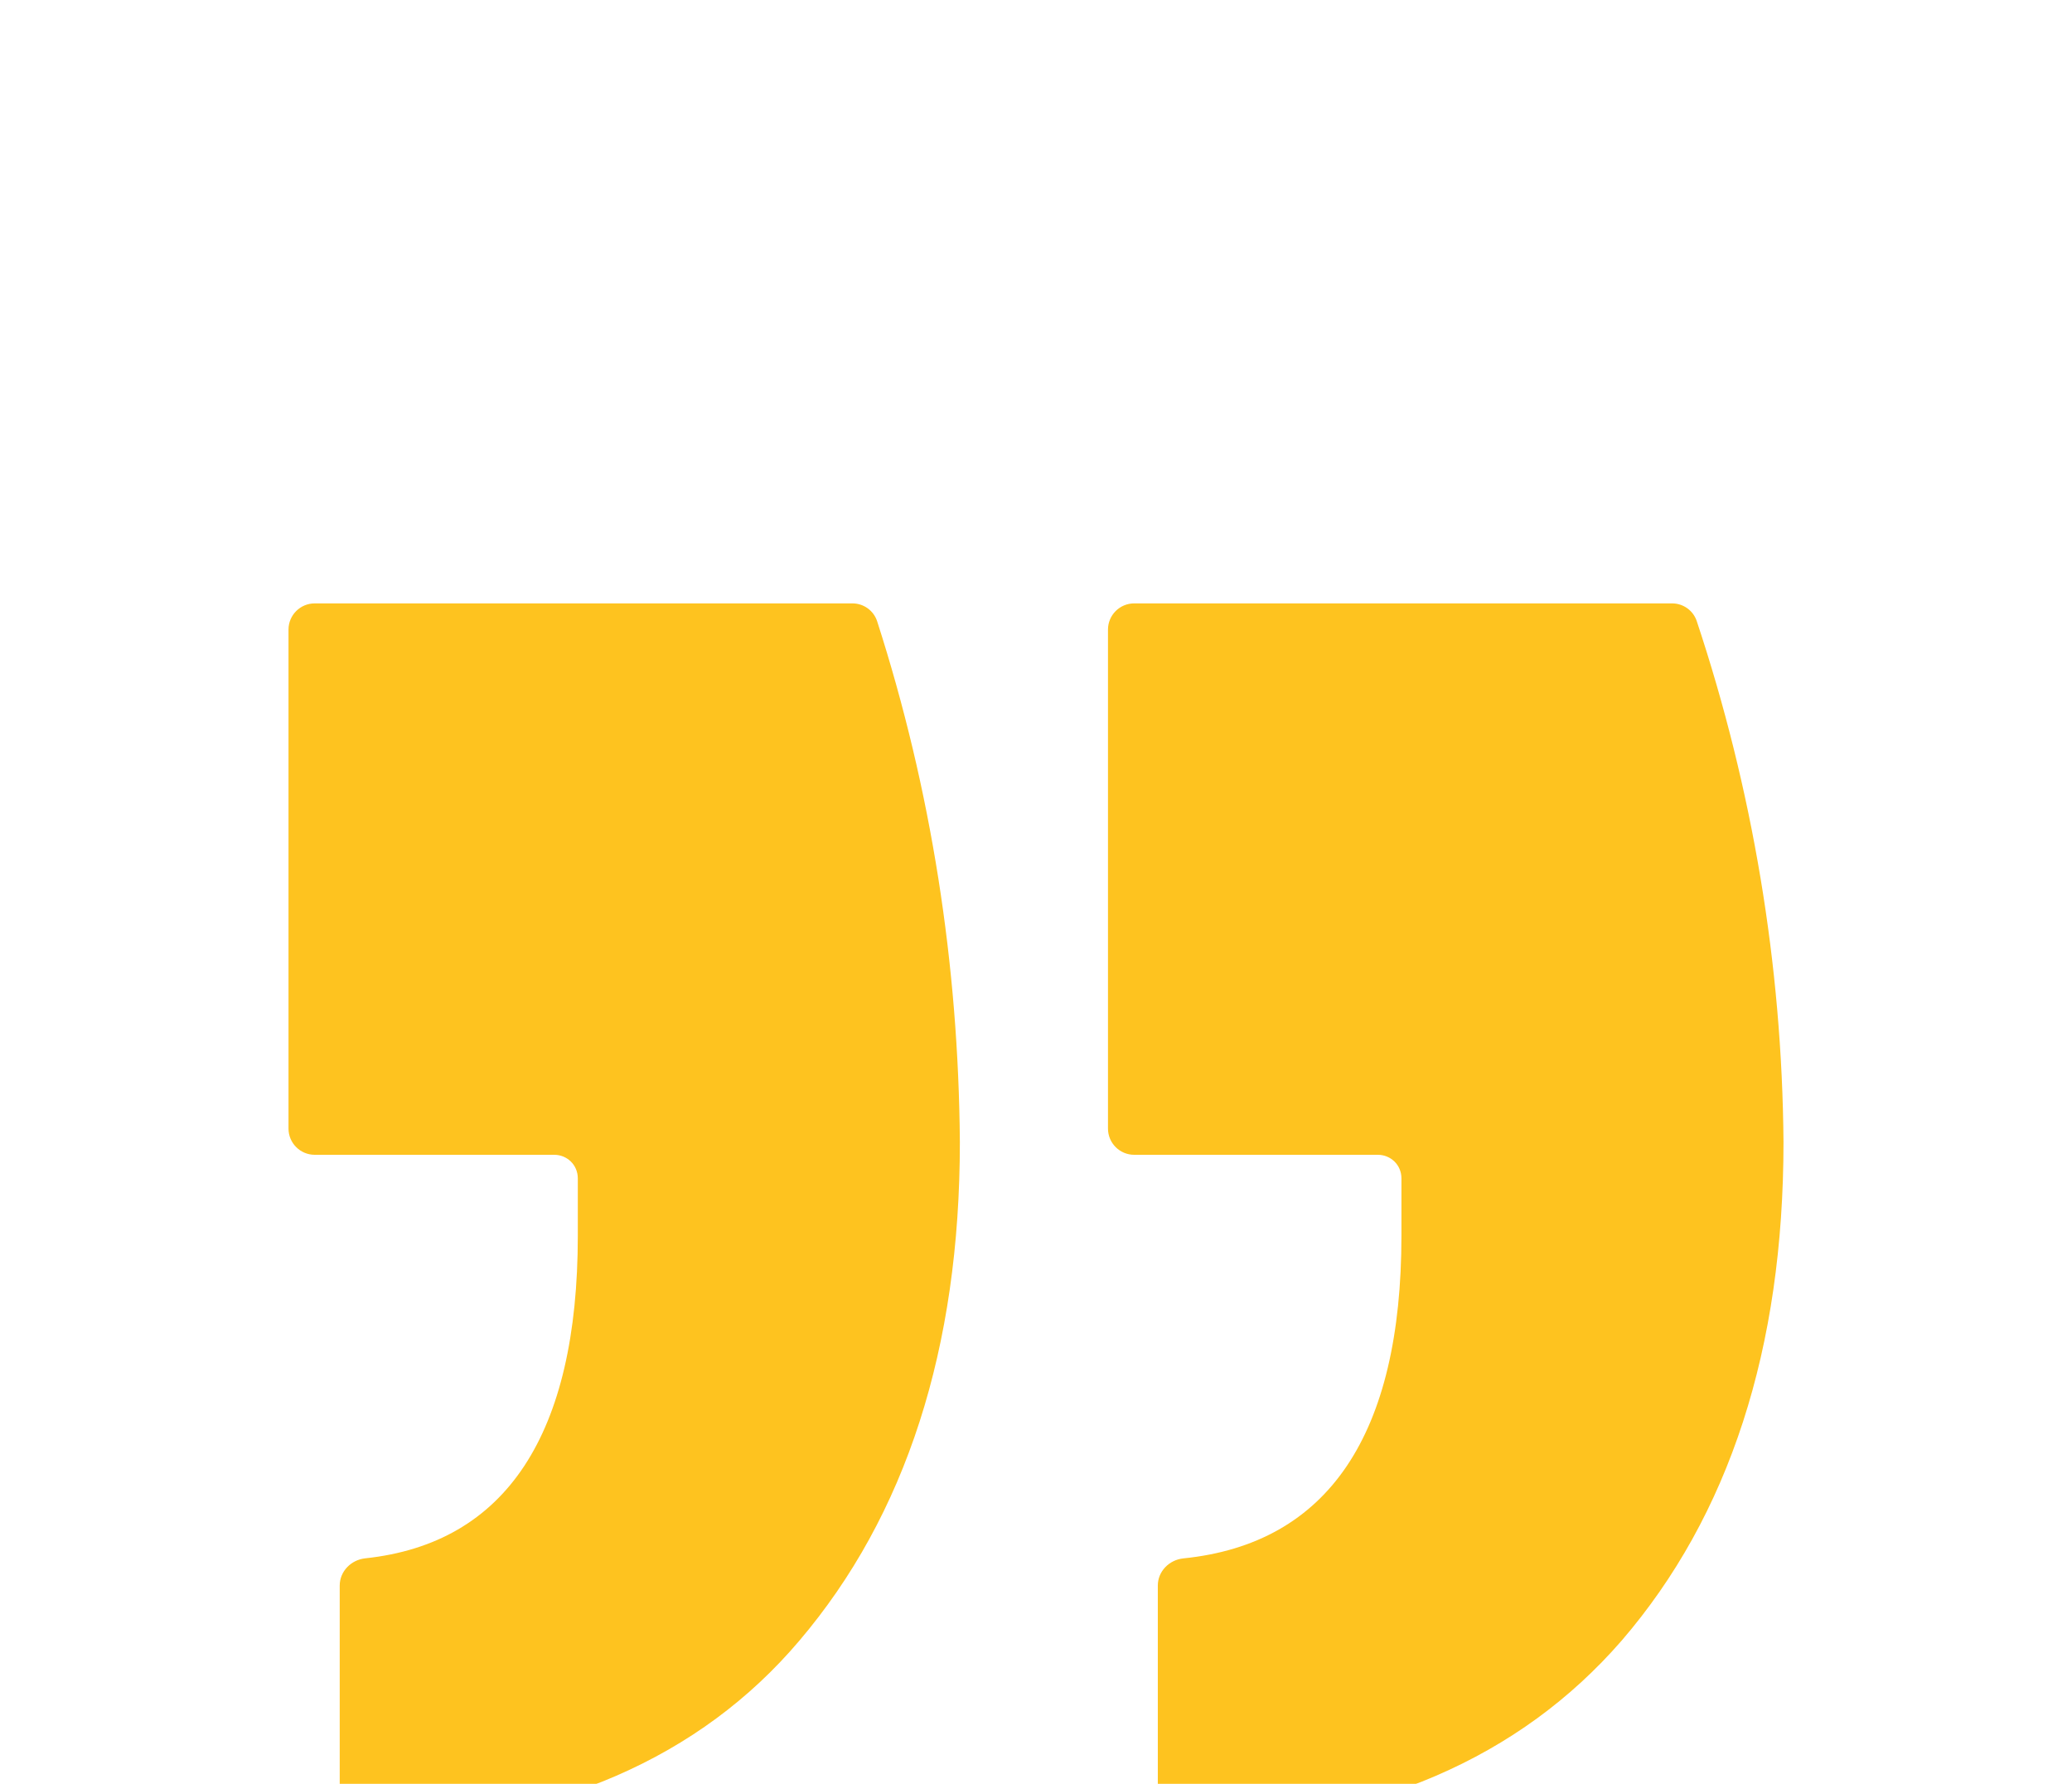 <?xml version="1.0" encoding="UTF-8"?> <svg xmlns="http://www.w3.org/2000/svg" width="158" height="136" viewBox="0 0 158 136" fill="none"><g filter="url(#filter0_diiii_156_500)"><path d="M66.888 11.369C66.624 10.55 65.859 10 64.998 10L24 10C22.895 10 22 10.896 22 12L22 50.038C22 51.142 22.895 52.038 24 52.038L42.267 52.038C43.217 52.038 44.061 52.781 44.061 53.843L44.061 58.195C44.061 73.336 38.599 81.658 27.851 82.802C26.774 82.917 25.905 83.793 25.905 84.877L25.905 101.403C25.905 102.513 26.812 103.414 27.921 103.375C42.252 102.869 53.384 98.013 60.95 89.086C69.078 79.532 73.194 66.793 73.194 51.082C73.093 37.551 71.022 24.218 66.888 11.369ZM129.385 11.351C129.116 10.541 128.355 10 127.502 10L86.489 10C85.384 10 84.489 10.896 84.489 12L84.489 50.038C84.489 51.142 85.384 52.038 86.489 52.038L105.072 52.038C106.022 52.038 106.867 52.781 106.867 53.843L106.867 58.195C106.867 73.358 101.294 81.682 90.237 82.807C89.158 82.917 88.289 83.794 88.289 84.878L88.289 101.403C88.289 102.513 89.195 103.414 90.305 103.375C104.734 102.872 115.88 98.016 123.65 89.086C131.883 79.532 136 66.793 136 51.082C135.898 37.548 133.63 24.113 129.385 11.351Z" fill="#FEC31F"></path></g><defs><filter id="filter0_diiii_156_500" x="0.1" y="0.1" width="157.8" height="137.176" filterUnits="userSpaceOnUse" color-interpolation-filters="sRGB"><feFlood flood-opacity="0" result="BackgroundImageFix"></feFlood><feColorMatrix in="SourceAlpha" type="matrix" values="0 0 0 0 0 0 0 0 0 0 0 0 0 0 0 0 0 0 127 0" result="hardAlpha"></feColorMatrix><feOffset dy="12"></feOffset><feGaussianBlur stdDeviation="10.95"></feGaussianBlur><feComposite in2="hardAlpha" operator="out"></feComposite><feColorMatrix type="matrix" values="0 0 0 0 1 0 0 0 0 0.803 0 0 0 0 0.26 0 0 0 0.2 0"></feColorMatrix><feBlend mode="normal" in2="BackgroundImageFix" result="effect1_dropShadow_156_500"></feBlend><feBlend mode="normal" in="SourceGraphic" in2="effect1_dropShadow_156_500" result="shape"></feBlend><feColorMatrix in="SourceAlpha" type="matrix" values="0 0 0 0 0 0 0 0 0 0 0 0 0 0 0 0 0 0 127 0" result="hardAlpha"></feColorMatrix><feOffset dy="1"></feOffset><feGaussianBlur stdDeviation="0.5"></feGaussianBlur><feComposite in2="hardAlpha" operator="arithmetic" k2="-1" k3="1"></feComposite><feColorMatrix type="matrix" values="0 0 0 0 0.8 0 0 0 0 0.587 0 0 0 0 0 0 0 0 0.25 0"></feColorMatrix><feBlend mode="normal" in2="shape" result="effect2_innerShadow_156_500"></feBlend><feColorMatrix in="SourceAlpha" type="matrix" values="0 0 0 0 0 0 0 0 0 0 0 0 0 0 0 0 0 0 127 0" result="hardAlpha"></feColorMatrix><feOffset dy="3"></feOffset><feGaussianBlur stdDeviation="2.4"></feGaussianBlur><feComposite in2="hardAlpha" operator="arithmetic" k2="-1" k3="1"></feComposite><feColorMatrix type="matrix" values="0 0 0 0 0.8 0 0 0 0 0.587 0 0 0 0 0 0 0 0 0.05 0"></feColorMatrix><feBlend mode="normal" in2="effect2_innerShadow_156_500" result="effect3_innerShadow_156_500"></feBlend><feColorMatrix in="SourceAlpha" type="matrix" values="0 0 0 0 0 0 0 0 0 0 0 0 0 0 0 0 0 0 127 0" result="hardAlpha"></feColorMatrix><feOffset dy="14"></feOffset><feGaussianBlur stdDeviation="6.75"></feGaussianBlur><feComposite in2="hardAlpha" operator="arithmetic" k2="-1" k3="1"></feComposite><feColorMatrix type="matrix" values="0 0 0 0 0.8 0 0 0 0 0.587 0 0 0 0 0 0 0 0 0.05 0"></feColorMatrix><feBlend mode="normal" in2="effect3_innerShadow_156_500" result="effect4_innerShadow_156_500"></feBlend><feColorMatrix in="SourceAlpha" type="matrix" values="0 0 0 0 0 0 0 0 0 0 0 0 0 0 0 0 0 0 127 0" result="hardAlpha"></feColorMatrix><feOffset dy="6"></feOffset><feGaussianBlur stdDeviation="4.45"></feGaussianBlur><feComposite in2="hardAlpha" operator="arithmetic" k2="-1" k3="1"></feComposite><feColorMatrix type="matrix" values="0 0 0 0 1 0 0 0 0 0.854 0 0 0 0 0.452 0 0 0 0.25 0"></feColorMatrix><feBlend mode="normal" in2="effect4_innerShadow_156_500" result="effect5_innerShadow_156_500"></feBlend></filter></defs></svg> 
